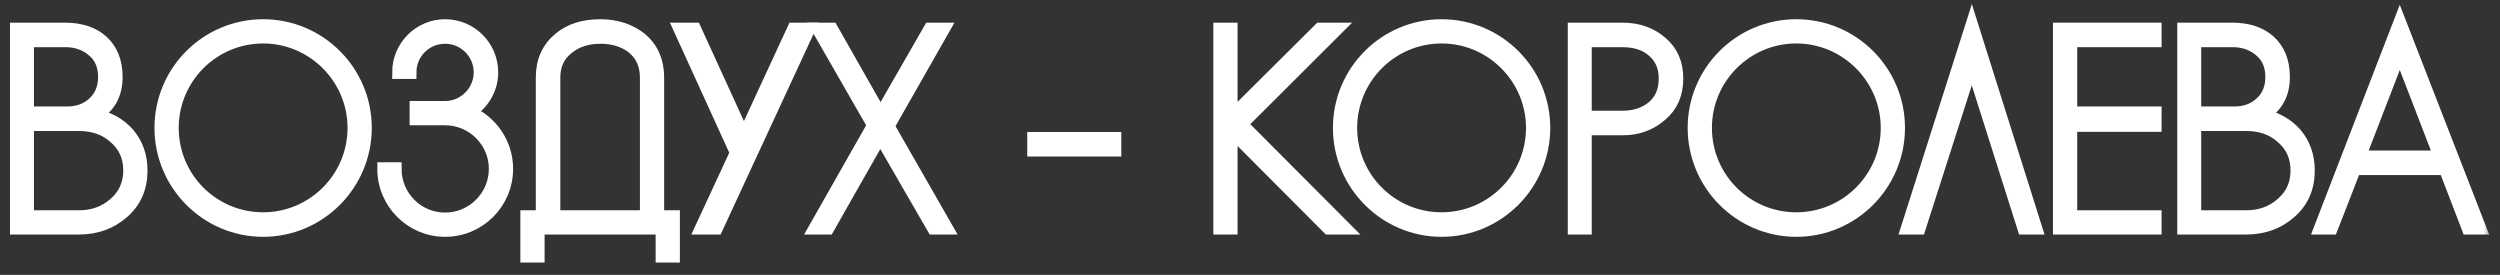 <?xml version="1.0" encoding="UTF-8"?> <svg xmlns="http://www.w3.org/2000/svg" width="191" height="21" viewBox="0 0 191 21" fill="none"><rect x="0" y="0" width="191" height="21" fill="#333333" stroke="none"/><mask id="path-1-outside-1_149_1524" maskUnits="userSpaceOnUse" x="0.264" y="-0.25" width="190" height="21" fill="black"><rect fill="white" x="0.264" y="-0.25" width="190" height="21"></rect><path d="M9.808 10.251C10.442 11.015 10.77 11.933 10.77 13.026C10.77 14.337 10.311 15.386 9.393 16.195C8.453 17.025 7.339 17.418 6.006 17.418H1.264V2.231H4.957C6.137 2.231 7.076 2.537 7.776 3.149C8.497 3.804 8.868 4.7 8.868 5.88C8.868 7.213 8.322 8.175 7.229 8.808C8.3 9.027 9.152 9.508 9.808 10.251ZM5.022 3.105H2.094V8.634H5.153C5.962 8.634 6.661 8.371 7.186 7.869C7.732 7.366 7.994 6.689 7.994 5.88C7.994 5.028 7.71 4.35 7.142 3.87C6.574 3.367 5.853 3.105 5.022 3.105ZM8.759 15.583C9.524 14.927 9.917 14.075 9.917 13.026C9.917 11.955 9.524 11.103 8.737 10.447C8.016 9.814 7.12 9.508 6.027 9.508H2.094V16.566H6.027C7.098 16.566 8.016 16.238 8.759 15.583Z"></path><path d="M20.103 1.969C24.408 1.969 27.904 5.465 27.904 9.77C27.904 14.075 24.408 17.593 20.103 17.593C15.798 17.593 12.302 14.075 12.302 9.77C12.302 5.465 15.798 1.969 20.103 1.969ZM20.103 16.719C23.927 16.719 27.052 13.616 27.052 9.77C27.052 5.946 23.927 2.821 20.103 2.821C16.257 2.821 13.154 5.946 13.154 9.77C13.154 13.616 16.257 16.719 20.103 16.719Z"></path><path d="M35.816 8.568C37.499 9.267 38.701 10.95 38.701 12.895C38.701 15.495 36.603 17.593 34.002 17.593C31.424 17.593 29.326 15.495 29.326 12.895H30.178C30.178 15.014 31.883 16.741 34.002 16.741C36.122 16.741 37.848 15.014 37.848 12.895C37.848 10.797 36.122 9.071 34.002 9.071H31.795V8.218H34.002C35.488 8.218 36.69 6.995 36.69 5.53C36.69 4.045 35.488 2.843 34.002 2.843C32.516 2.843 31.314 4.045 31.314 5.53H30.462C30.462 3.564 32.057 1.969 34.002 1.969C35.969 1.969 37.564 3.564 37.564 5.53C37.564 6.82 36.843 7.956 35.816 8.568Z"></path><path d="M50.241 16.566H51.443V19.56H50.591V17.418H41.107V19.56H40.255V16.566H41.435V5.924C41.435 4.678 41.872 3.695 42.768 2.952C43.554 2.296 44.581 1.969 45.871 1.969C47.095 1.969 48.122 2.318 48.952 2.974C49.804 3.695 50.241 4.678 50.241 5.924V16.566ZM49.389 16.566V5.924C49.389 4.94 49.039 4.176 48.34 3.607C47.685 3.105 46.854 2.843 45.871 2.843C44.888 2.843 44.057 3.105 43.401 3.629C42.658 4.197 42.309 4.962 42.309 5.924V16.566H49.389Z"></path><path d="M60.635 2.231H61.772L54.735 17.418H53.599L56.265 11.671L51.96 2.231H53.074L56.833 10.447L60.635 2.231Z"></path><path d="M67.841 9.639L72.299 17.418H71.316L67.251 10.382L63.252 17.418H62.291L66.748 9.573L62.531 2.231H63.536L67.273 8.808L71.053 2.231H72.059L67.841 9.639Z"></path><path d="M94.815 9.486L102.725 17.418H101.501L94.181 10.076L94.05 10.207V17.418H93.198V2.231H94.05V8.983L100.846 2.231H102.091L94.815 9.486Z"></path><path d="M110.137 1.969C114.442 1.969 117.939 5.465 117.939 9.77C117.939 14.075 114.442 17.593 110.137 17.593C105.833 17.593 102.336 14.075 102.336 9.77C102.336 5.465 105.833 1.969 110.137 1.969ZM110.137 16.719C113.962 16.719 117.087 13.616 117.087 9.77C117.087 5.946 113.962 2.821 110.137 2.821C106.291 2.821 103.188 5.946 103.188 9.77C103.188 13.616 106.291 16.719 110.137 16.719Z"></path><path d="M126.9 3.258C127.708 3.935 128.102 4.853 128.102 5.989C128.102 7.169 127.708 8.087 126.9 8.765C126.113 9.464 125.13 9.835 123.971 9.835H121.109V17.418H120.278V2.231H123.971C125.13 2.231 126.113 2.58 126.9 3.258ZM126.288 8.196C126.922 7.65 127.227 6.929 127.227 5.989C127.227 5.072 126.9 4.35 126.244 3.826C125.676 3.345 124.911 3.105 123.95 3.105H121.109V8.961H123.95C124.889 8.961 125.676 8.699 126.288 8.196Z"></path><path d="M137.24 1.969C141.545 1.969 145.041 5.465 145.041 9.77C145.041 14.075 141.545 17.593 137.24 17.593C132.935 17.593 129.438 14.075 129.438 9.77C129.438 5.465 132.935 1.969 137.24 1.969ZM137.24 16.719C141.064 16.719 144.189 13.616 144.189 9.77C144.189 5.946 141.064 2.821 137.24 2.821C133.394 2.821 130.291 5.946 130.291 9.77C130.291 13.616 133.394 16.719 137.24 16.719Z"></path><path d="M150.647 1.969L155.52 17.418H154.624L150.647 4.875L146.626 17.418H145.73L150.647 1.969Z"></path><path d="M164.645 3.105H158.199V8.634H164.645V9.573H158.199V16.566H164.645V17.418H157.346V2.231H164.645V3.105Z"></path><path d="M175.387 10.251C176.021 11.015 176.349 11.933 176.349 13.026C176.349 14.337 175.89 15.386 174.972 16.195C174.032 17.025 172.918 17.418 171.585 17.418H166.843V2.231H170.536C171.716 2.231 172.656 2.537 173.355 3.149C174.076 3.804 174.447 4.7 174.447 5.88C174.447 7.213 173.901 8.175 172.809 8.808C173.879 9.027 174.732 9.508 175.387 10.251ZM170.601 3.105H167.673V8.634H170.733C171.541 8.634 172.24 8.371 172.765 7.869C173.311 7.366 173.573 6.689 173.573 5.88C173.573 5.028 173.289 4.35 172.721 3.87C172.153 3.367 171.432 3.105 170.601 3.105ZM174.338 15.583C175.103 14.927 175.496 14.075 175.496 13.026C175.496 11.955 175.103 11.103 174.316 10.447C173.595 9.814 172.699 9.508 171.607 9.508H167.673V16.566H171.607C172.677 16.566 173.595 16.238 174.338 15.583Z"></path><path d="M183.344 1.75L189.441 17.418H188.567L186.818 12.873H179.891L178.121 17.418H177.291L183.344 1.75ZM180.241 11.999H186.447L183.344 3.957L180.241 11.999Z"></path><path d="M85.167 11.458H78.982V10.584H85.167V11.458Z"></path></mask><path d="M9.808 10.251C10.442 11.015 10.77 11.933 10.77 13.026C10.77 14.337 10.311 15.386 9.393 16.195C8.453 17.025 7.339 17.418 6.006 17.418H1.264V2.231H4.957C6.137 2.231 7.076 2.537 7.776 3.149C8.497 3.804 8.868 4.7 8.868 5.88C8.868 7.213 8.322 8.175 7.229 8.808C8.3 9.027 9.152 9.508 9.808 10.251ZM5.022 3.105H2.094V8.634H5.153C5.962 8.634 6.661 8.371 7.186 7.869C7.732 7.366 7.994 6.689 7.994 5.88C7.994 5.028 7.71 4.35 7.142 3.87C6.574 3.367 5.853 3.105 5.022 3.105ZM8.759 15.583C9.524 14.927 9.917 14.075 9.917 13.026C9.917 11.955 9.524 11.103 8.737 10.447C8.016 9.814 7.12 9.508 6.027 9.508H2.094V16.566H6.027C7.098 16.566 8.016 16.238 8.759 15.583Z" fill="white"></path><path d="M20.103 1.969C24.408 1.969 27.904 5.465 27.904 9.77C27.904 14.075 24.408 17.593 20.103 17.593C15.798 17.593 12.302 14.075 12.302 9.77C12.302 5.465 15.798 1.969 20.103 1.969ZM20.103 16.719C23.927 16.719 27.052 13.616 27.052 9.77C27.052 5.946 23.927 2.821 20.103 2.821C16.257 2.821 13.154 5.946 13.154 9.77C13.154 13.616 16.257 16.719 20.103 16.719Z" fill="white"></path><path d="M35.816 8.568C37.499 9.267 38.701 10.95 38.701 12.895C38.701 15.495 36.603 17.593 34.002 17.593C31.424 17.593 29.326 15.495 29.326 12.895H30.178C30.178 15.014 31.883 16.741 34.002 16.741C36.122 16.741 37.848 15.014 37.848 12.895C37.848 10.797 36.122 9.071 34.002 9.071H31.795V8.218H34.002C35.488 8.218 36.69 6.995 36.69 5.53C36.69 4.045 35.488 2.843 34.002 2.843C32.516 2.843 31.314 4.045 31.314 5.53H30.462C30.462 3.564 32.057 1.969 34.002 1.969C35.969 1.969 37.564 3.564 37.564 5.53C37.564 6.82 36.843 7.956 35.816 8.568Z" fill="white"></path><path d="M50.241 16.566H51.443V19.56H50.591V17.418H41.107V19.56H40.255V16.566H41.435V5.924C41.435 4.678 41.872 3.695 42.768 2.952C43.554 2.296 44.581 1.969 45.871 1.969C47.095 1.969 48.122 2.318 48.952 2.974C49.804 3.695 50.241 4.678 50.241 5.924V16.566ZM49.389 16.566V5.924C49.389 4.94 49.039 4.176 48.34 3.607C47.685 3.105 46.854 2.843 45.871 2.843C44.888 2.843 44.057 3.105 43.401 3.629C42.658 4.197 42.309 4.962 42.309 5.924V16.566H49.389Z" fill="white"></path><path d="M60.635 2.231H61.772L54.735 17.418H53.599L56.265 11.671L51.96 2.231H53.074L56.833 10.447L60.635 2.231Z" fill="white"></path><path d="M67.841 9.639L72.299 17.418H71.316L67.251 10.382L63.252 17.418H62.291L66.748 9.573L62.531 2.231H63.536L67.273 8.808L71.053 2.231H72.059L67.841 9.639Z" fill="white"></path><path d="M94.815 9.486L102.725 17.418H101.501L94.181 10.076L94.05 10.207V17.418H93.198V2.231H94.05V8.983L100.846 2.231H102.091L94.815 9.486Z" fill="white"></path><path d="M110.137 1.969C114.442 1.969 117.939 5.465 117.939 9.77C117.939 14.075 114.442 17.593 110.137 17.593C105.833 17.593 102.336 14.075 102.336 9.77C102.336 5.465 105.833 1.969 110.137 1.969ZM110.137 16.719C113.962 16.719 117.087 13.616 117.087 9.77C117.087 5.946 113.962 2.821 110.137 2.821C106.291 2.821 103.188 5.946 103.188 9.77C103.188 13.616 106.291 16.719 110.137 16.719Z" fill="white"></path><path d="M126.9 3.258C127.708 3.935 128.102 4.853 128.102 5.989C128.102 7.169 127.708 8.087 126.9 8.765C126.113 9.464 125.13 9.835 123.971 9.835H121.109V17.418H120.278V2.231H123.971C125.13 2.231 126.113 2.58 126.9 3.258ZM126.288 8.196C126.922 7.65 127.227 6.929 127.227 5.989C127.227 5.072 126.9 4.35 126.244 3.826C125.676 3.345 124.911 3.105 123.95 3.105H121.109V8.961H123.95C124.889 8.961 125.676 8.699 126.288 8.196Z" fill="white"></path><path d="M137.24 1.969C141.545 1.969 145.041 5.465 145.041 9.77C145.041 14.075 141.545 17.593 137.24 17.593C132.935 17.593 129.438 14.075 129.438 9.77C129.438 5.465 132.935 1.969 137.24 1.969ZM137.24 16.719C141.064 16.719 144.189 13.616 144.189 9.77C144.189 5.946 141.064 2.821 137.24 2.821C133.394 2.821 130.291 5.946 130.291 9.77C130.291 13.616 133.394 16.719 137.24 16.719Z" fill="white"></path><path d="M150.647 1.969L155.52 17.418H154.624L150.647 4.875L146.626 17.418H145.73L150.647 1.969Z" fill="white"></path><path d="M164.645 3.105H158.199V8.634H164.645V9.573H158.199V16.566H164.645V17.418H157.346V2.231H164.645V3.105Z" fill="white"></path><path d="M175.387 10.251C176.021 11.015 176.349 11.933 176.349 13.026C176.349 14.337 175.89 15.386 174.972 16.195C174.032 17.025 172.918 17.418 171.585 17.418H166.843V2.231H170.536C171.716 2.231 172.656 2.537 173.355 3.149C174.076 3.804 174.447 4.7 174.447 5.88C174.447 7.213 173.901 8.175 172.809 8.808C173.879 9.027 174.732 9.508 175.387 10.251ZM170.601 3.105H167.673V8.634H170.733C171.541 8.634 172.24 8.371 172.765 7.869C173.311 7.366 173.573 6.689 173.573 5.88C173.573 5.028 173.289 4.35 172.721 3.87C172.153 3.367 171.432 3.105 170.601 3.105ZM174.338 15.583C175.103 14.927 175.496 14.075 175.496 13.026C175.496 11.955 175.103 11.103 174.316 10.447C173.595 9.814 172.699 9.508 171.607 9.508H167.673V16.566H171.607C172.677 16.566 173.595 16.238 174.338 15.583Z" fill="white"></path><path d="M183.344 1.75L189.441 17.418H188.567L186.818 12.873H179.891L178.121 17.418H177.291L183.344 1.75ZM180.241 11.999H186.447L183.344 3.957L180.241 11.999Z" fill="white"></path><path d="M85.167 11.458H78.982V10.584H85.167V11.458Z" fill="white"></path><path d="M9.808 10.251C10.442 11.015 10.77 11.933 10.77 13.026C10.77 14.337 10.311 15.386 9.393 16.195C8.453 17.025 7.339 17.418 6.006 17.418H1.264V2.231H4.957C6.137 2.231 7.076 2.537 7.776 3.149C8.497 3.804 8.868 4.7 8.868 5.88C8.868 7.213 8.322 8.175 7.229 8.808C8.3 9.027 9.152 9.508 9.808 10.251ZM5.022 3.105H2.094V8.634H5.153C5.962 8.634 6.661 8.371 7.186 7.869C7.732 7.366 7.994 6.689 7.994 5.88C7.994 5.028 7.71 4.35 7.142 3.87C6.574 3.367 5.853 3.105 5.022 3.105ZM8.759 15.583C9.524 14.927 9.917 14.075 9.917 13.026C9.917 11.955 9.524 11.103 8.737 10.447C8.016 9.814 7.12 9.508 6.027 9.508H2.094V16.566H6.027C7.098 16.566 8.016 16.238 8.759 15.583Z" stroke="white" mask="url(#path-1-outside-1_149_1524)"></path><path d="M20.103 1.969C24.408 1.969 27.904 5.465 27.904 9.77C27.904 14.075 24.408 17.593 20.103 17.593C15.798 17.593 12.302 14.075 12.302 9.77C12.302 5.465 15.798 1.969 20.103 1.969ZM20.103 16.719C23.927 16.719 27.052 13.616 27.052 9.77C27.052 5.946 23.927 2.821 20.103 2.821C16.257 2.821 13.154 5.946 13.154 9.77C13.154 13.616 16.257 16.719 20.103 16.719Z" stroke="white" mask="url(#path-1-outside-1_149_1524)"></path><path d="M35.816 8.568C37.499 9.267 38.701 10.95 38.701 12.895C38.701 15.495 36.603 17.593 34.002 17.593C31.424 17.593 29.326 15.495 29.326 12.895H30.178C30.178 15.014 31.883 16.741 34.002 16.741C36.122 16.741 37.848 15.014 37.848 12.895C37.848 10.797 36.122 9.071 34.002 9.071H31.795V8.218H34.002C35.488 8.218 36.69 6.995 36.69 5.53C36.69 4.045 35.488 2.843 34.002 2.843C32.516 2.843 31.314 4.045 31.314 5.53H30.462C30.462 3.564 32.057 1.969 34.002 1.969C35.969 1.969 37.564 3.564 37.564 5.53C37.564 6.82 36.843 7.956 35.816 8.568Z" stroke="white" mask="url(#path-1-outside-1_149_1524)"></path><path d="M50.241 16.566H51.443V19.56H50.591V17.418H41.107V19.56H40.255V16.566H41.435V5.924C41.435 4.678 41.872 3.695 42.768 2.952C43.554 2.296 44.581 1.969 45.871 1.969C47.095 1.969 48.122 2.318 48.952 2.974C49.804 3.695 50.241 4.678 50.241 5.924V16.566ZM49.389 16.566V5.924C49.389 4.94 49.039 4.176 48.34 3.607C47.685 3.105 46.854 2.843 45.871 2.843C44.888 2.843 44.057 3.105 43.401 3.629C42.658 4.197 42.309 4.962 42.309 5.924V16.566H49.389Z" stroke="white" mask="url(#path-1-outside-1_149_1524)"></path><path d="M60.635 2.231H61.772L54.735 17.418H53.599L56.265 11.671L51.96 2.231H53.074L56.833 10.447L60.635 2.231Z" stroke="white" mask="url(#path-1-outside-1_149_1524)"></path><path d="M67.841 9.639L72.299 17.418H71.316L67.251 10.382L63.252 17.418H62.291L66.748 9.573L62.531 2.231H63.536L67.273 8.808L71.053 2.231H72.059L67.841 9.639Z" stroke="white" mask="url(#path-1-outside-1_149_1524)"></path><path d="M94.815 9.486L102.725 17.418H101.501L94.181 10.076L94.05 10.207V17.418H93.198V2.231H94.05V8.983L100.846 2.231H102.091L94.815 9.486Z" stroke="white" mask="url(#path-1-outside-1_149_1524)"></path><path d="M110.137 1.969C114.442 1.969 117.939 5.465 117.939 9.77C117.939 14.075 114.442 17.593 110.137 17.593C105.833 17.593 102.336 14.075 102.336 9.77C102.336 5.465 105.833 1.969 110.137 1.969ZM110.137 16.719C113.962 16.719 117.087 13.616 117.087 9.77C117.087 5.946 113.962 2.821 110.137 2.821C106.291 2.821 103.188 5.946 103.188 9.77C103.188 13.616 106.291 16.719 110.137 16.719Z" stroke="white" mask="url(#path-1-outside-1_149_1524)"></path><path d="M126.9 3.258C127.708 3.935 128.102 4.853 128.102 5.989C128.102 7.169 127.708 8.087 126.9 8.765C126.113 9.464 125.13 9.835 123.971 9.835H121.109V17.418H120.278V2.231H123.971C125.13 2.231 126.113 2.58 126.9 3.258ZM126.288 8.196C126.922 7.65 127.227 6.929 127.227 5.989C127.227 5.072 126.9 4.35 126.244 3.826C125.676 3.345 124.911 3.105 123.95 3.105H121.109V8.961H123.95C124.889 8.961 125.676 8.699 126.288 8.196Z" stroke="white" mask="url(#path-1-outside-1_149_1524)"></path><path d="M137.24 1.969C141.545 1.969 145.041 5.465 145.041 9.77C145.041 14.075 141.545 17.593 137.24 17.593C132.935 17.593 129.438 14.075 129.438 9.77C129.438 5.465 132.935 1.969 137.24 1.969ZM137.24 16.719C141.064 16.719 144.189 13.616 144.189 9.77C144.189 5.946 141.064 2.821 137.24 2.821C133.394 2.821 130.291 5.946 130.291 9.77C130.291 13.616 133.394 16.719 137.24 16.719Z" stroke="white" mask="url(#path-1-outside-1_149_1524)"></path><path d="M150.647 1.969L155.52 17.418H154.624L150.647 4.875L146.626 17.418H145.73L150.647 1.969Z" stroke="white" mask="url(#path-1-outside-1_149_1524)"></path><path d="M164.645 3.105H158.199V8.634H164.645V9.573H158.199V16.566H164.645V17.418H157.346V2.231H164.645V3.105Z" stroke="white" mask="url(#path-1-outside-1_149_1524)"></path><path d="M175.387 10.251C176.021 11.015 176.349 11.933 176.349 13.026C176.349 14.337 175.89 15.386 174.972 16.195C174.032 17.025 172.918 17.418 171.585 17.418H166.843V2.231H170.536C171.716 2.231 172.656 2.537 173.355 3.149C174.076 3.804 174.447 4.7 174.447 5.88C174.447 7.213 173.901 8.175 172.809 8.808C173.879 9.027 174.732 9.508 175.387 10.251ZM170.601 3.105H167.673V8.634H170.733C171.541 8.634 172.24 8.371 172.765 7.869C173.311 7.366 173.573 6.689 173.573 5.88C173.573 5.028 173.289 4.35 172.721 3.87C172.153 3.367 171.432 3.105 170.601 3.105ZM174.338 15.583C175.103 14.927 175.496 14.075 175.496 13.026C175.496 11.955 175.103 11.103 174.316 10.447C173.595 9.814 172.699 9.508 171.607 9.508H167.673V16.566H171.607C172.677 16.566 173.595 16.238 174.338 15.583Z" stroke="white" mask="url(#path-1-outside-1_149_1524)"></path><path d="M183.344 1.75L189.441 17.418H188.567L186.818 12.873H179.891L178.121 17.418H177.291L183.344 1.75ZM180.241 11.999H186.447L183.344 3.957L180.241 11.999Z" stroke="white" mask="url(#path-1-outside-1_149_1524)"></path><path d="M85.167 11.458H78.982V10.584H85.167V11.458Z" stroke="white" mask="url(#path-1-outside-1_149_1524)"></path></svg> 